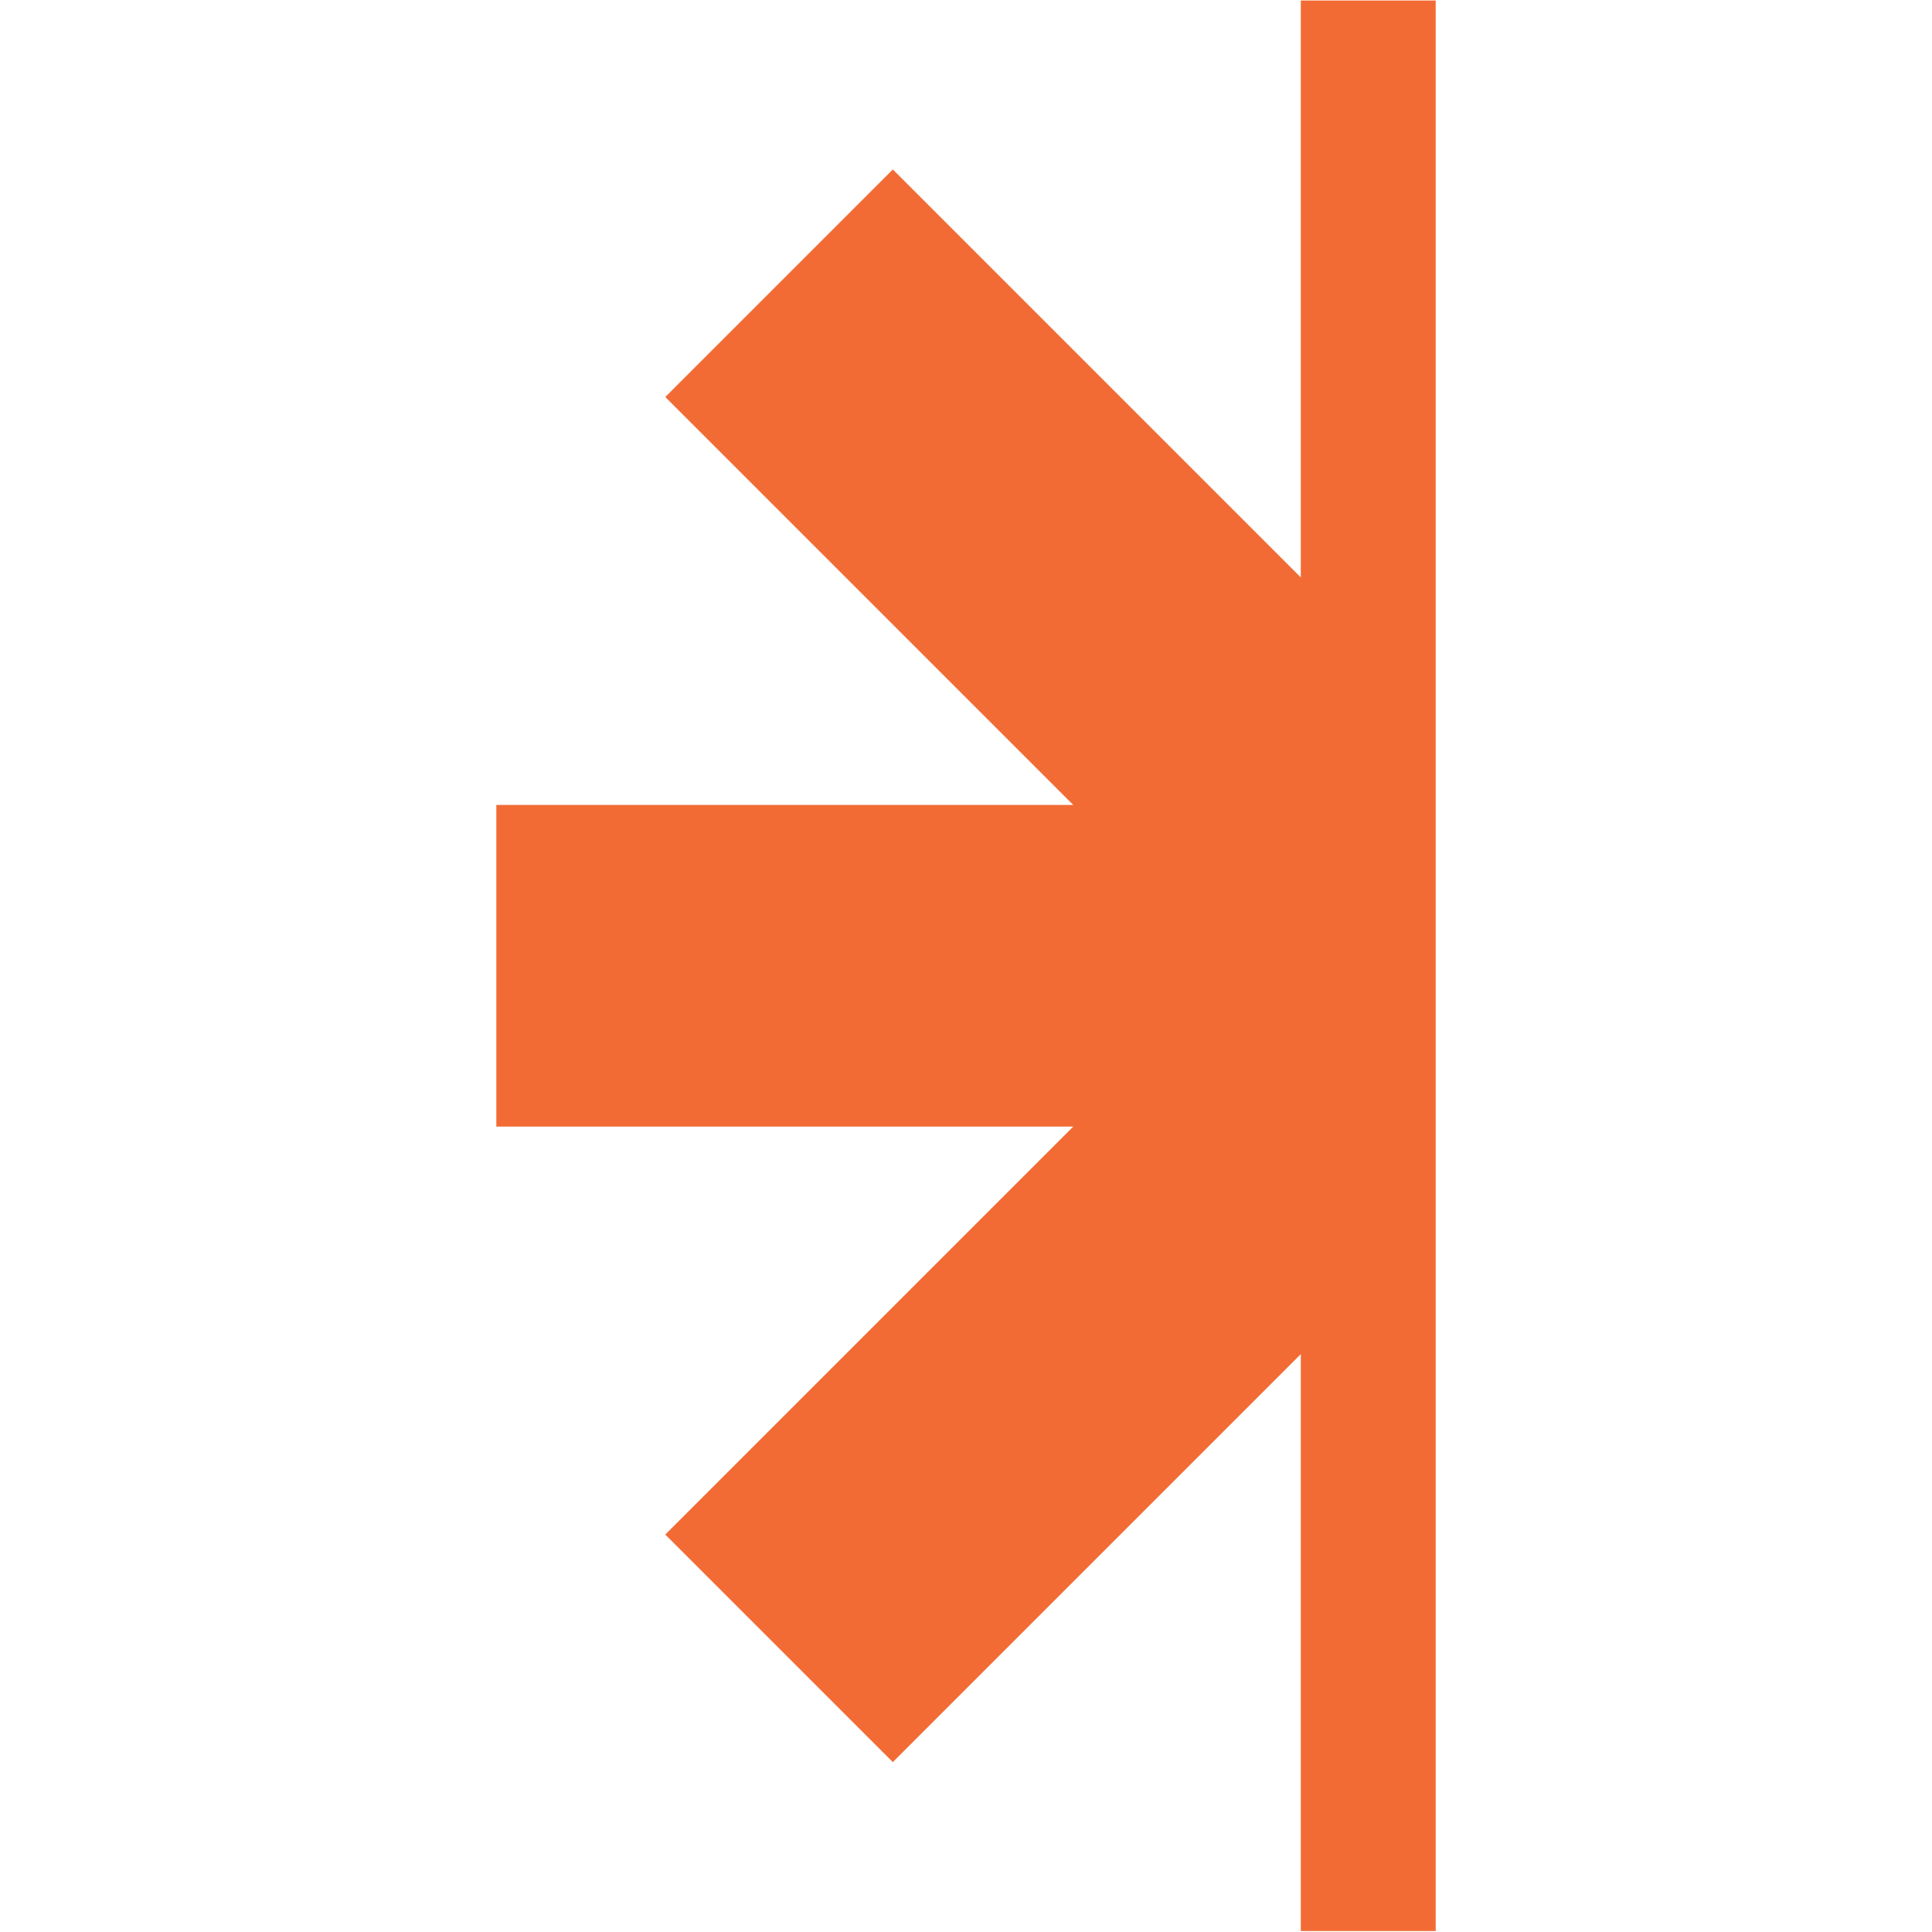 <svg xmlns="http://www.w3.org/2000/svg" xmlns:xlink="http://www.w3.org/1999/xlink" width="300" zoomAndPan="magnify" viewBox="0 0 224.88 225" height="300" preserveAspectRatio="xMidYMid meet"><defs><clipPath id="1f46302f28"><path d="M 57.699 0.059 L 167.141 0.059 L 167.141 224.938 L 57.699 224.938 Z M 57.699 0.059 " clip-rule="nonzero"></path></clipPath><clipPath id="596c8c71ea"><path d="M 0.699 0.059 L 110.141 0.059 L 110.141 224.938 L 0.699 224.938 Z M 0.699 0.059 " clip-rule="nonzero"></path></clipPath><clipPath id="1f19e52e34"><rect x="0" width="111" y="0" height="225"></rect></clipPath></defs><g clip-path="url(#1f46302f28)"><g transform="matrix(1, 0, 0, 1, 57, -0)"><g clip-path="url(#1f19e52e34)"><g clip-path="url(#596c8c71ea)"><path fill="#f26b35" d="M 0.742 93.746 L 67.93 93.746 L 20.418 46.234 L 46.918 19.734 L 94.43 67.246 L 94.43 0.059 L 131.887 0.059 L 131.887 67.246 L 179.398 19.734 L 205.898 46.234 L 158.367 93.746 L 225.57 93.746 L 225.57 131.203 L 158.387 131.203 L 205.898 178.715 L 179.398 205.215 L 131.887 157.703 L 131.887 224.887 L 94.43 224.887 L 94.43 157.703 L 46.918 205.215 L 20.418 178.715 L 67.93 131.203 L 0.742 131.203 Z M 0.742 93.746 " fill-opacity="1" fill-rule="nonzero"></path></g></g></g></g></svg>